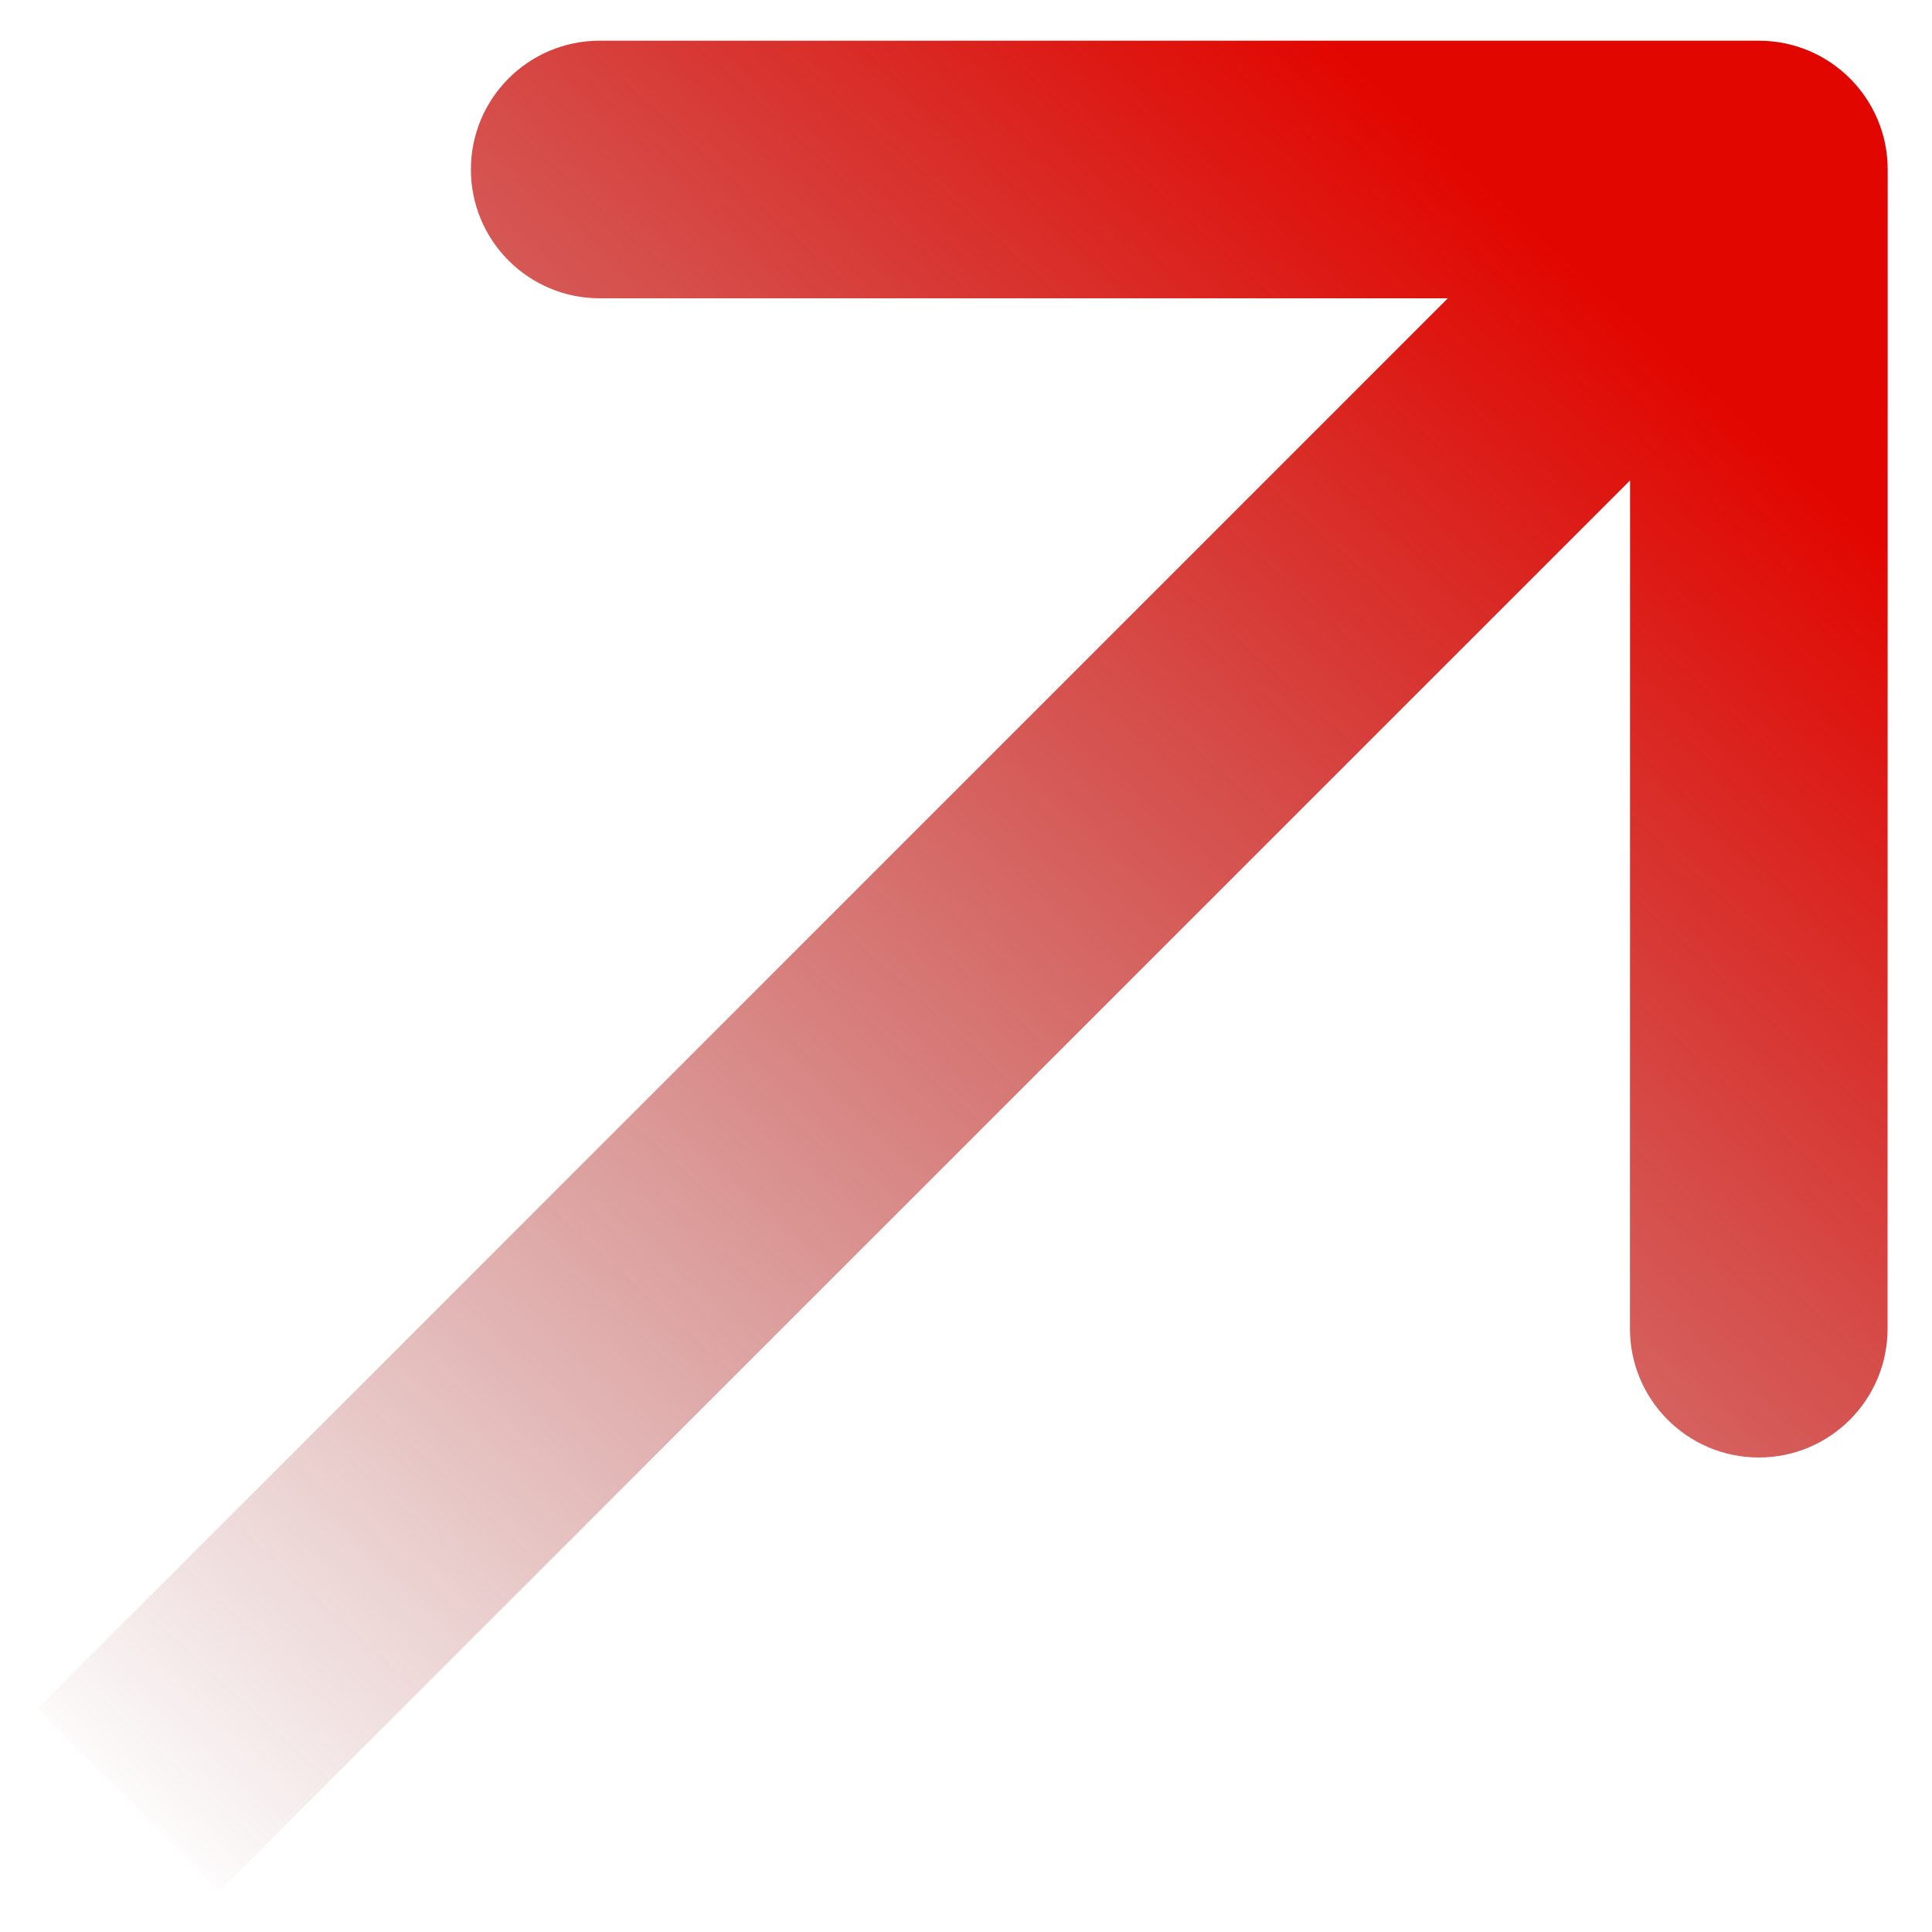 <svg width="15" height="15" viewBox="0 0 15 15" fill="none" xmlns="http://www.w3.org/2000/svg">
<path d="M14.656 1.316C14.656 0.764 14.208 0.316 13.656 0.316L4.656 0.316C4.103 0.316 3.656 0.764 3.656 1.316C3.656 1.868 4.103 2.316 4.656 2.316L12.656 2.316L12.655 10.316C12.655 10.868 13.103 11.316 13.655 11.316C14.208 11.316 14.655 10.868 14.655 10.316L14.656 1.316ZM1 13.972L1.707 14.679L14.363 2.023L13.656 1.316L12.948 0.609L0.293 13.264L1 13.972Z" fill="url(#paint0_linear_1194_760)"/>
<defs>
<linearGradient id="paint0_linear_1194_760" x1="1.813" y1="15.074" x2="13.007" y2="2.758" gradientUnits="userSpaceOnUse">
<stop stop-color="#7C0300" stop-opacity="0"/>
<stop offset="1" stop-color="#E20600"/>
</linearGradient>
</defs>
</svg>

